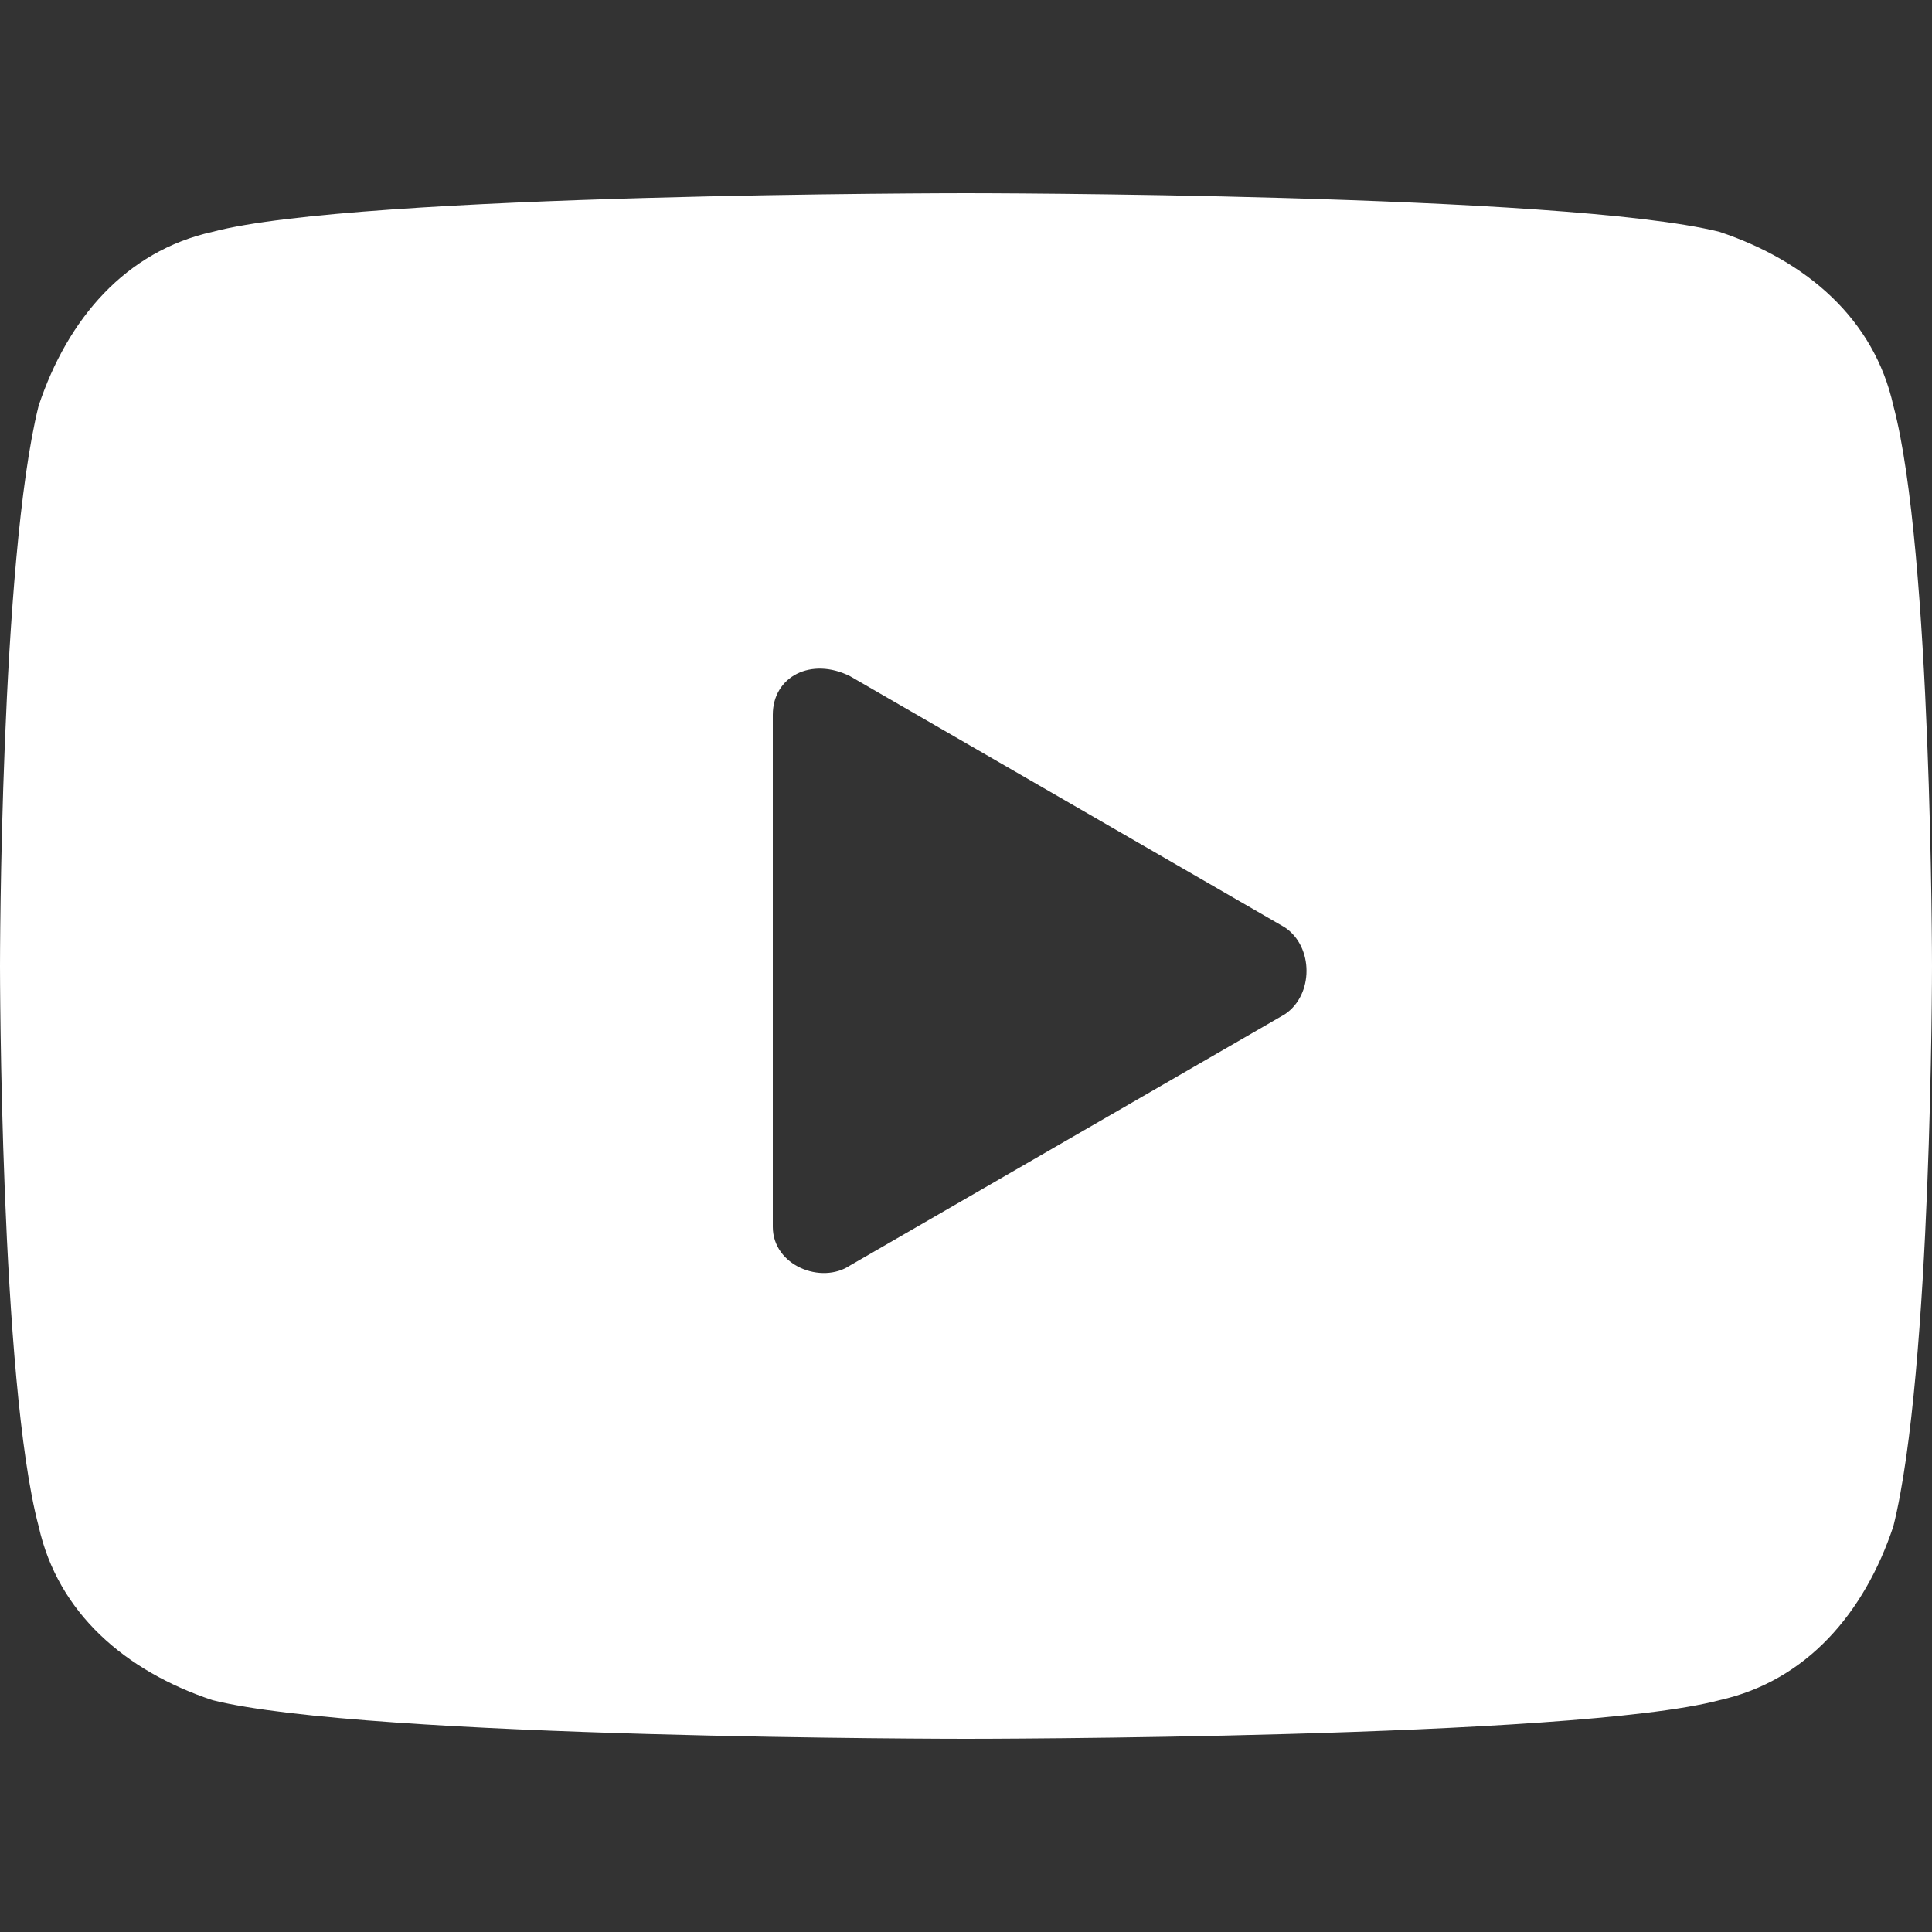 <?xml version="1.0" encoding="UTF-8"?>
<svg id="_レイヤー_1" data-name=" レイヤー 1" xmlns="http://www.w3.org/2000/svg" viewBox="0 0 20 20">
  <rect x="0" y="0" width="20" height="20" fill="#333333" stroke="none"/>
  <defs>
    <style>
      .cls-1 {
        fill: #fff;
      }
    </style>
  </defs>
  <path class="cls-1" d="M19.6,4.2c-.2-.9-.9-1.5-1.8-1.8-1.6-.4-7.8-.4-7.8-.4,0,0-6.3,0-7.8.4-.9.2-1.5.9-1.8,1.8C0,5.8,0,10,0,10,0,10,0,14.3.4,15.8c.2.9.9,1.5,1.8,1.8,1.6.4,7.8.4,7.8.4,0,0,6.3,0,7.8-.4.9-.2,1.5-.9,1.8-1.8.4-1.6.4-5.8.4-5.8,0,0,0-4.3-.4-5.8ZM8,12.6v-5.2c0-.4.4-.6.8-.4l4.5,2.6c.3.2.3.7,0,.9l-4.5,2.6c-.3.2-.8,0-.8-.4v-.1Z"/>
</svg>
